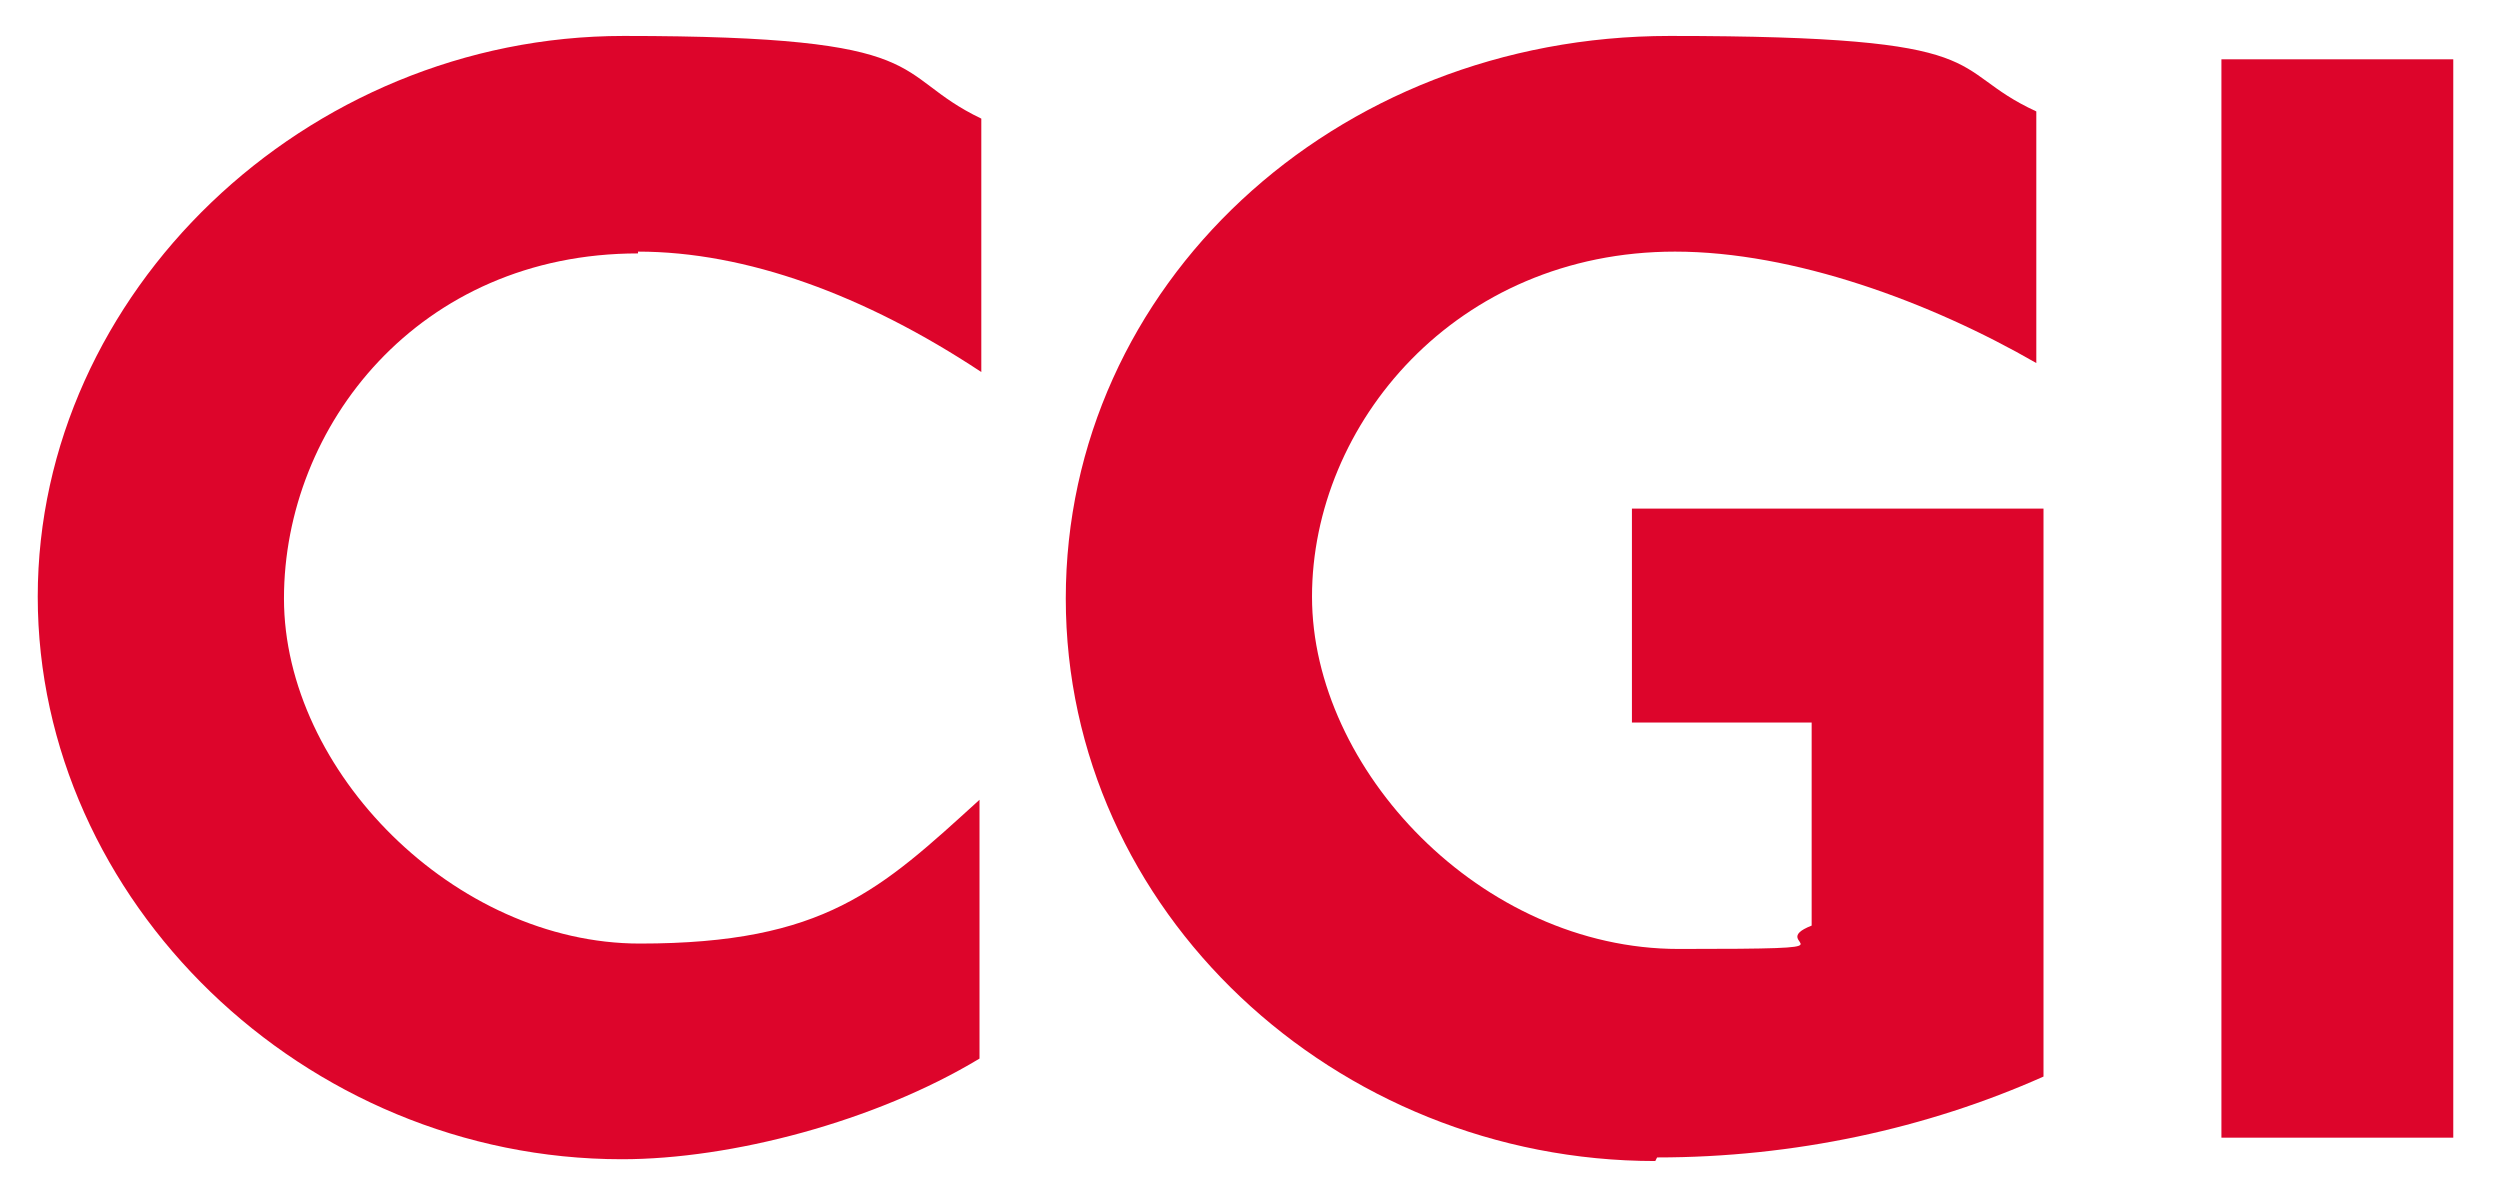 <svg xmlns="http://www.w3.org/2000/svg" id="Layer_1" viewBox="0 0 139.1 66.3"><defs><style>      .st0 {        fill: #dd052b;      }      .st1 {        display: none;        fill: #fff;      }    </style></defs><rect class="st1" x="-56.4" y="-51.2" width="206.7" height="123.5"></rect><g><path class="st0" d="M35.5,14.1c-12.2,0-19.7,9.6-19.7,19.2s9.5,19.2,19.8,19.2,13.4-3,18.9-8v14.4c-5.8,3.5-13.8,5.6-19.9,5.6-17.7,0-32.5-14.4-32.5-31.3S17,2,34.7,2s14.7,2.1,19.9,4.6v14.1c-6.5-4.3-13.1-6.7-19.1-6.7Z"></path><path class="st0" d="M92.1,64.6c-17.8,0-32.8-13.9-32.8-31.3S74.2,2,92.9,2s15.2,1.8,20.4,4.2v14c-5.9-3.4-13.5-6.2-20.1-6.2-12.2,0-20.2,9.6-20.2,19.2s9.4,19.6,20.4,19.6,4.6-.2,7.4-1.3v-11.3h-10v-11.9h22.9v31.6c-6.5,2.9-13.9,4.5-21.5,4.5Z"></path><path class="st0" d="M123.6,63.3V3.3h12.9v60h-12.9Z"></path></g></svg>